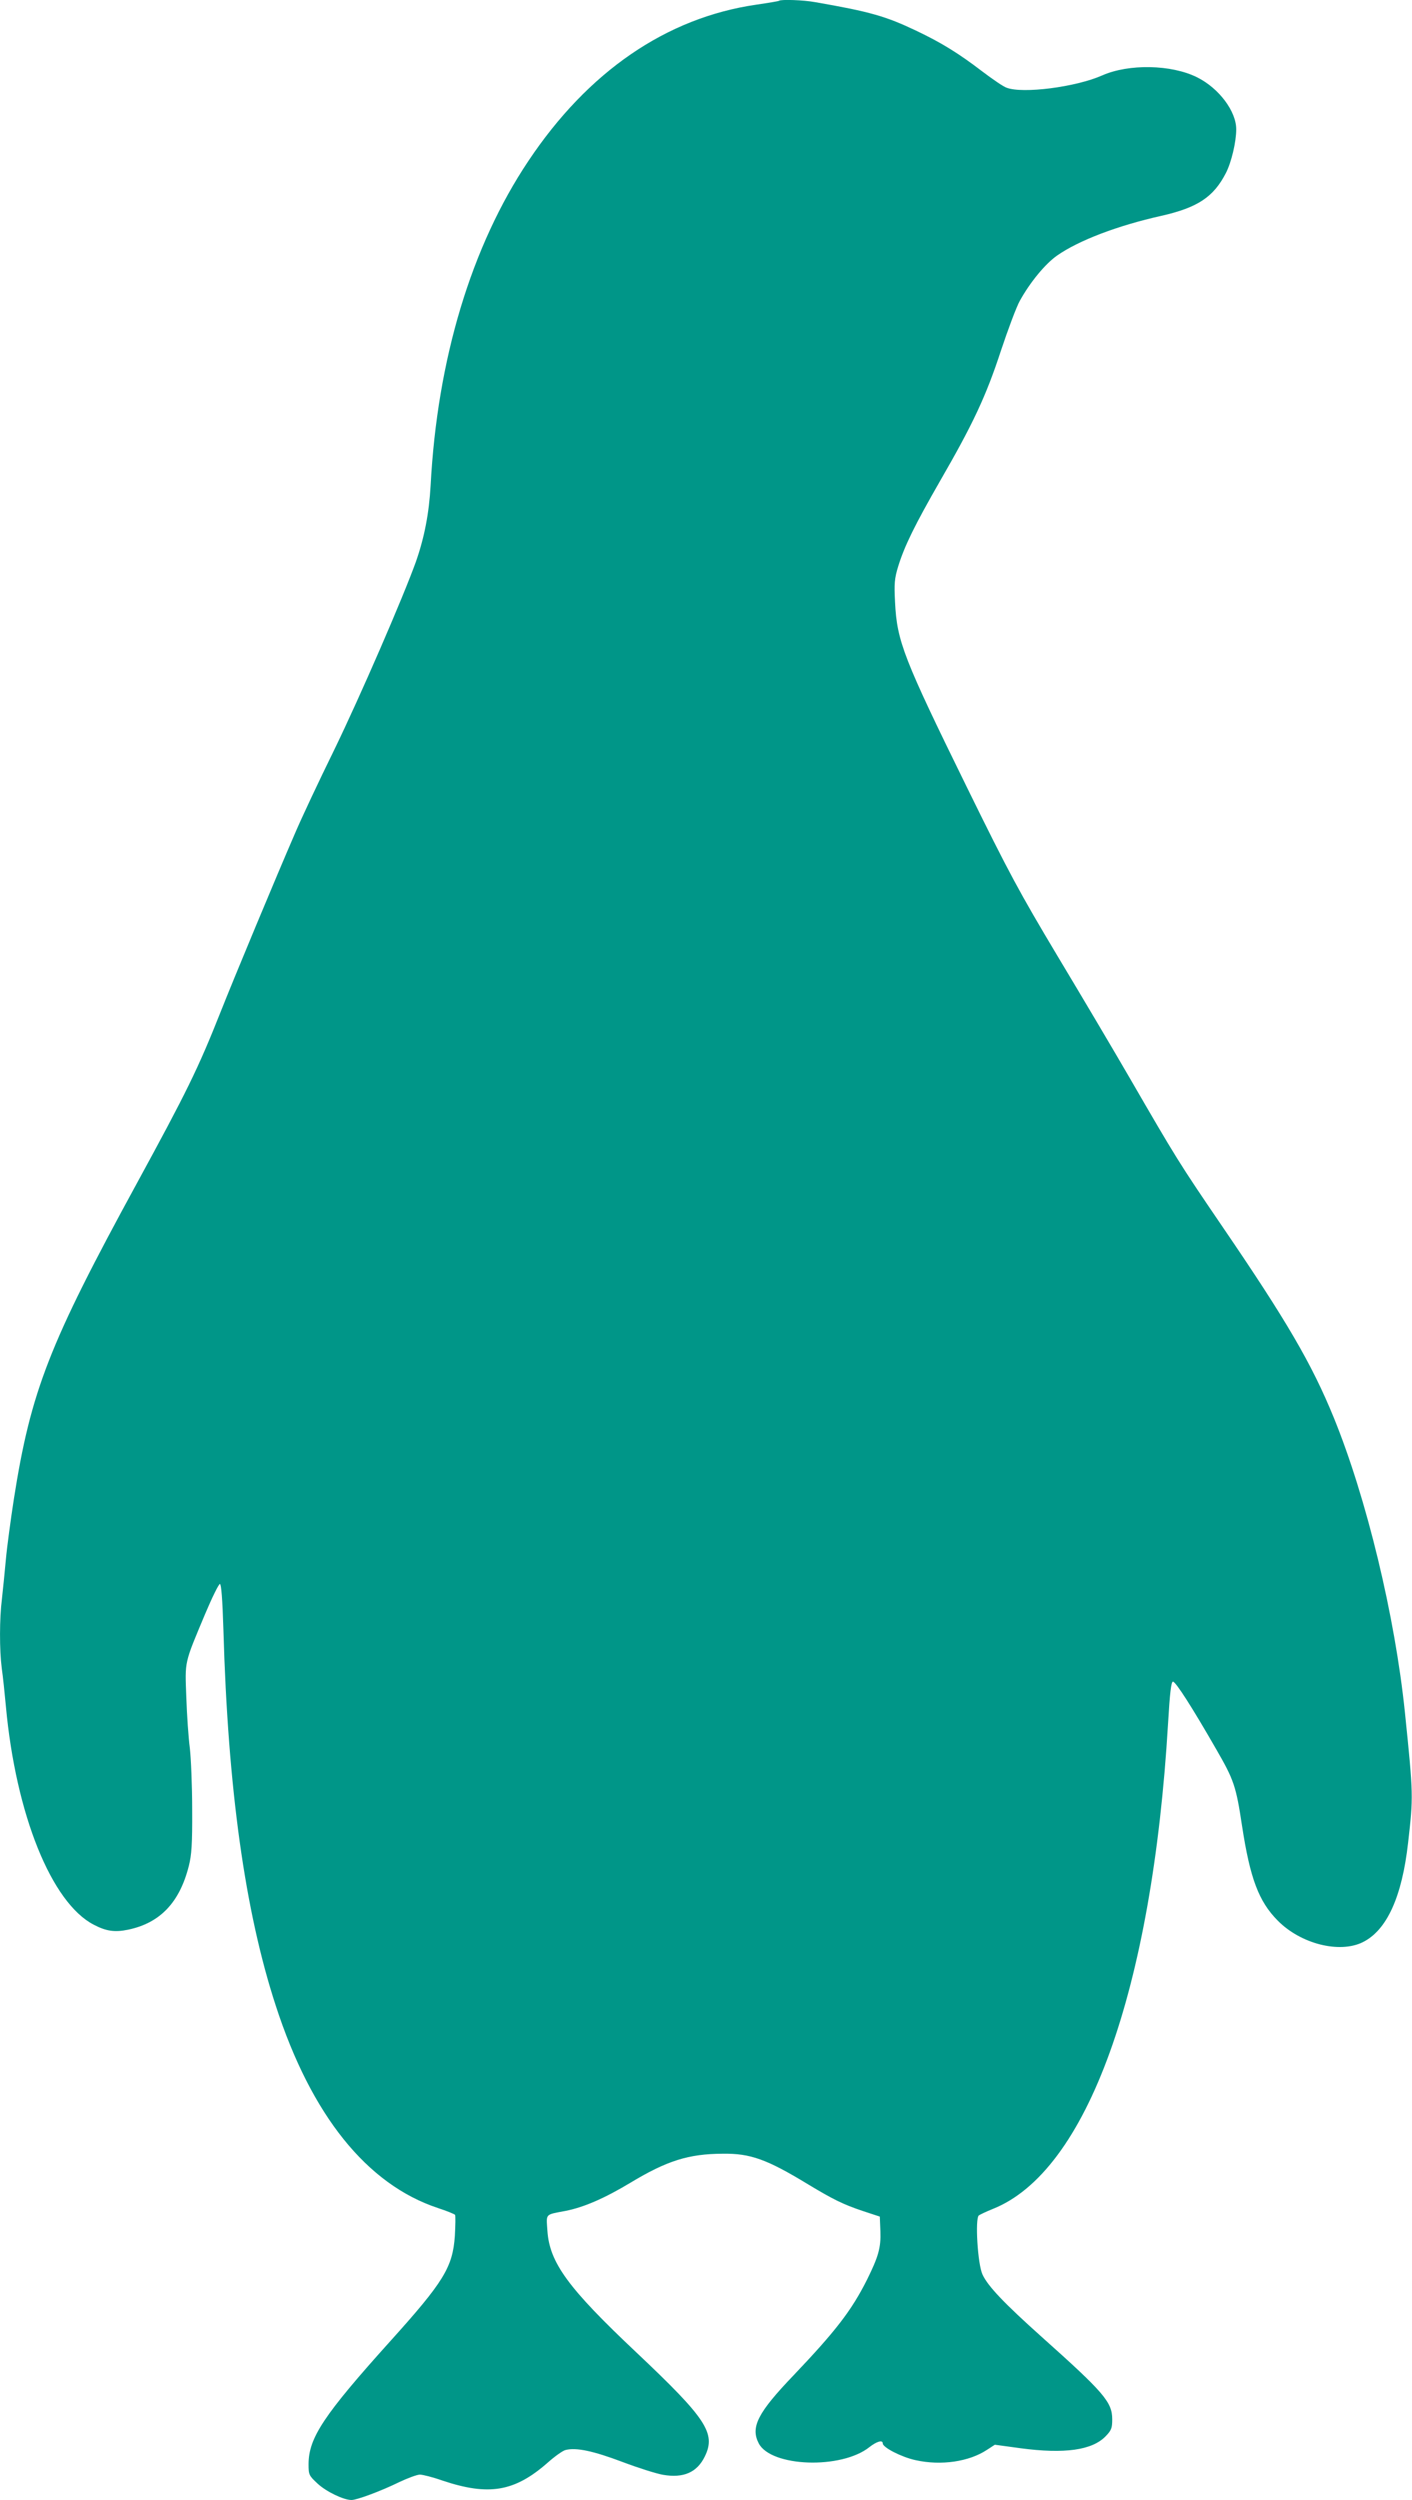 <?xml version="1.0" standalone="no"?>
<!DOCTYPE svg PUBLIC "-//W3C//DTD SVG 20010904//EN"
 "http://www.w3.org/TR/2001/REC-SVG-20010904/DTD/svg10.dtd">
<svg version="1.0" xmlns="http://www.w3.org/2000/svg"
 width="723pt" height="1280pt" viewBox="0 0 723 1280"
 preserveAspectRatio="xMidYMid meet">
<g transform="translate(0,1280) scale(0.1,-0.1)"
fill="#009688" stroke="none">
<path d="M3989 12796 c-2 -2 -55 -11 -117 -20 -460 -67 -861 -342 -1167 -801
-292 -437 -466 -1015 -500 -1660 -8 -143 -32 -267 -75 -390 -66 -184 -285
-689 -419 -965 -77 -157 -169 -352 -204 -435 -89 -205 -307 -728 -377 -905
-116 -293 -175 -412 -430 -880 -448 -821 -542 -1061 -629 -1615 -16 -104 -35
-244 -41 -310 -6 -66 -15 -156 -20 -200 -13 -102 -13 -263 -1 -357 6 -40 15
-127 21 -193 51 -556 234 -1009 451 -1120 63 -33 107 -39 175 -25 163 34 264
139 311 327 14 55 18 111 17 288 0 121 -6 263 -12 315 -7 52 -15 169 -18 260
-7 189 -12 168 97 428 35 83 69 152 75 152 7 0 13 -75 18 -237 23 -809 110
-1438 268 -1922 182 -561 466 -915 830 -1036 46 -15 85 -31 88 -35 3 -5 2 -53
-1 -108 -11 -160 -57 -235 -329 -537 -343 -381 -420 -497 -420 -632 0 -54 2
-58 46 -99 44 -41 133 -84 174 -84 27 0 149 45 243 91 44 21 93 39 107 39 14
0 66 -13 114 -30 238 -80 370 -58 539 90 37 33 79 63 93 66 54 14 142 -5 288
-60 82 -31 176 -61 211 -67 105 -18 174 12 214 94 58 119 8 194 -351 533 -349
329 -444 459 -455 622 -6 90 -14 82 92 102 96 19 201 65 334 145 186 112 296
147 471 148 142 2 226 -28 438 -157 128 -77 178 -102 279 -136 l88 -29 3 -76
c3 -83 -10 -129 -69 -248 -79 -157 -160 -262 -376 -489 -183 -191 -221 -265
-178 -348 63 -121 423 -134 567 -19 37 29 68 38 68 19 0 -21 95 -70 168 -86
131 -29 274 -8 366 53 l40 26 132 -18 c225 -30 366 -10 435 61 30 31 34 42 34
87 0 88 -41 136 -361 422 -192 172 -275 259 -303 319 -25 53 -39 287 -19 303
7 5 39 20 71 33 482 191 817 1118 898 2487 9 155 16 213 25 213 14 0 98 -131
222 -347 90 -156 101 -187 132 -393 41 -267 85 -385 182 -483 118 -120 317
-170 436 -111 123 61 201 232 232 509 27 236 27 246 -16 665 -51 497 -197
1101 -365 1513 -113 276 -241 495 -572 980 -220 323 -234 346 -472 757 -81
140 -248 422 -370 625 -196 328 -249 426 -462 860 -327 666 -360 751 -370 951
-5 97 -3 121 16 184 33 106 84 210 216 440 168 291 234 432 310 664 37 111 80
226 97 256 52 94 129 188 190 231 111 78 311 154 535 204 185 42 267 96 330
219 28 54 53 159 53 224 0 92 -88 210 -200 266 -132 66 -350 70 -486 10 -135
-60 -408 -95 -490 -63 -16 5 -71 43 -124 83 -119 91 -207 146 -335 207 -159
76 -239 99 -521 148 -59 11 -176 15 -185 7z"/>
</g>
</svg>
